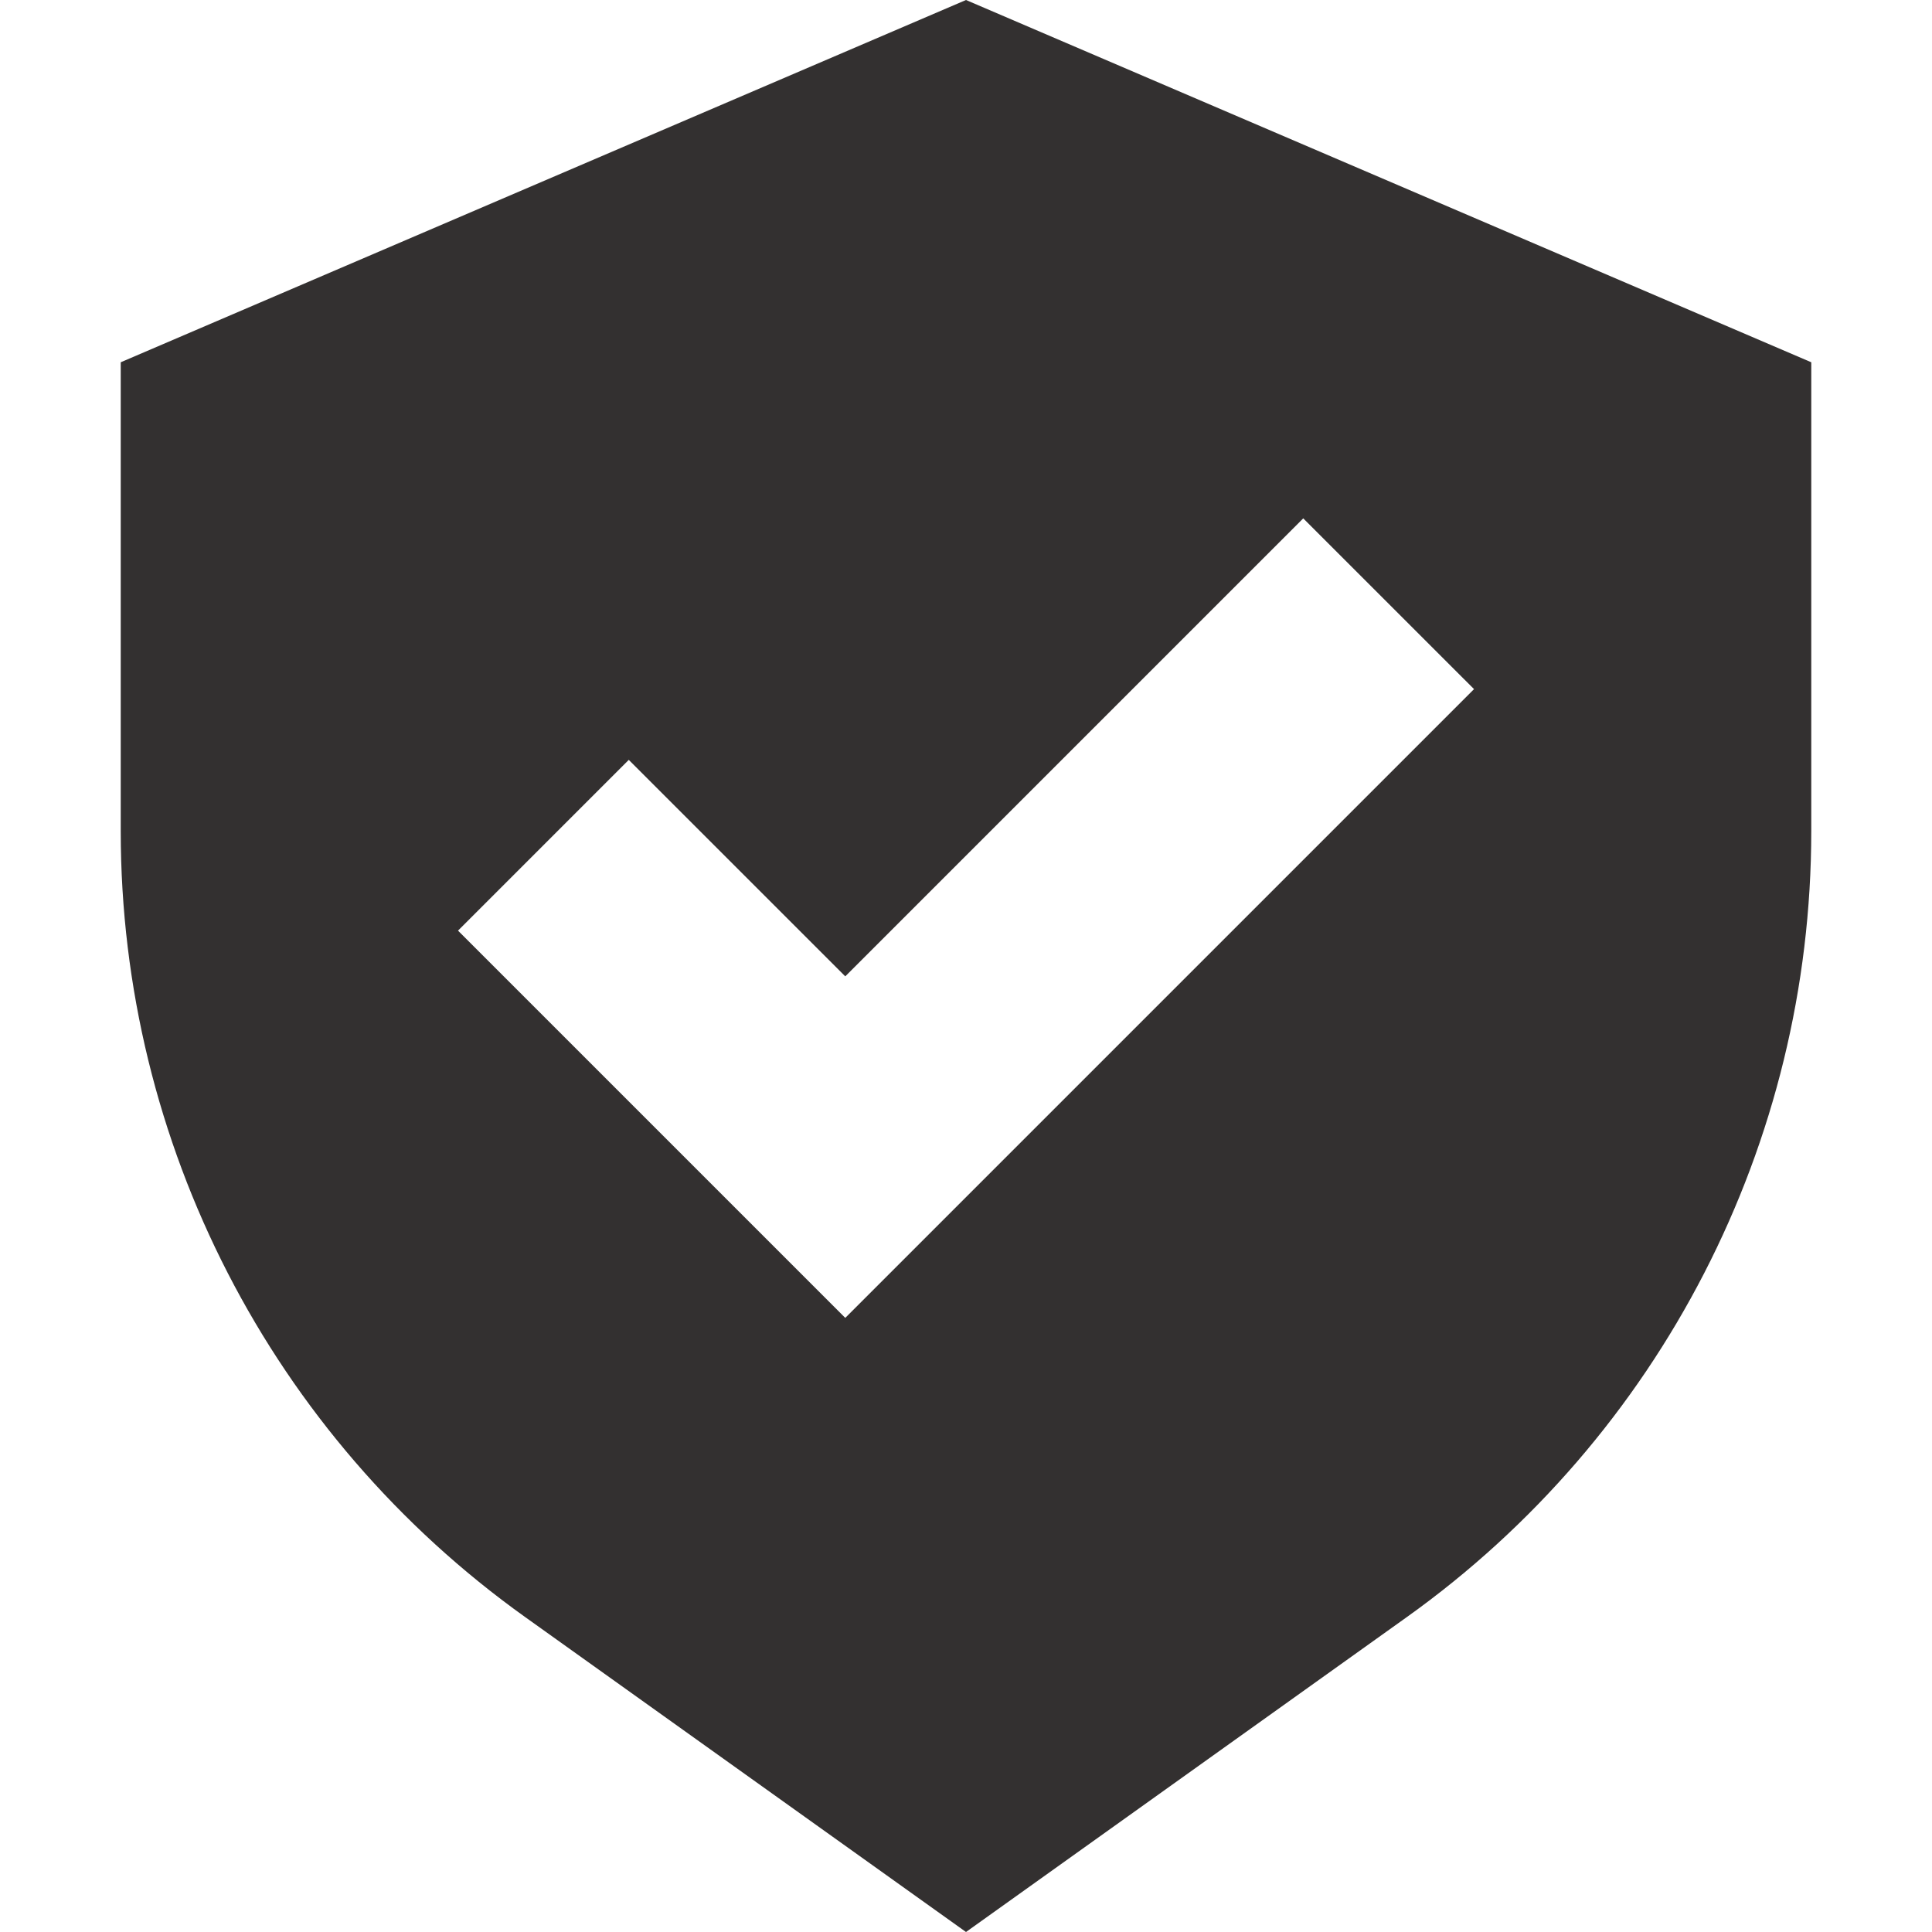<svg xmlns="http://www.w3.org/2000/svg" fill="none" viewBox="0 0 45 45" height="45" width="45">
<path fill="#333030" d="M22.5 45L12.235 37.667C6.322 33.444 2.812 26.625 2.812 19.359V8.438L22.5 0L42.188 8.438V19.359C42.188 26.625 38.678 33.444 32.765 37.667L22.5 45ZM34.333 16.051L30.355 12.074L19.688 22.741L14.645 17.699L10.668 21.676L19.688 30.696L34.333 16.051Z" clip-rule="evenodd" fill-rule="evenodd"></path>
</svg>
